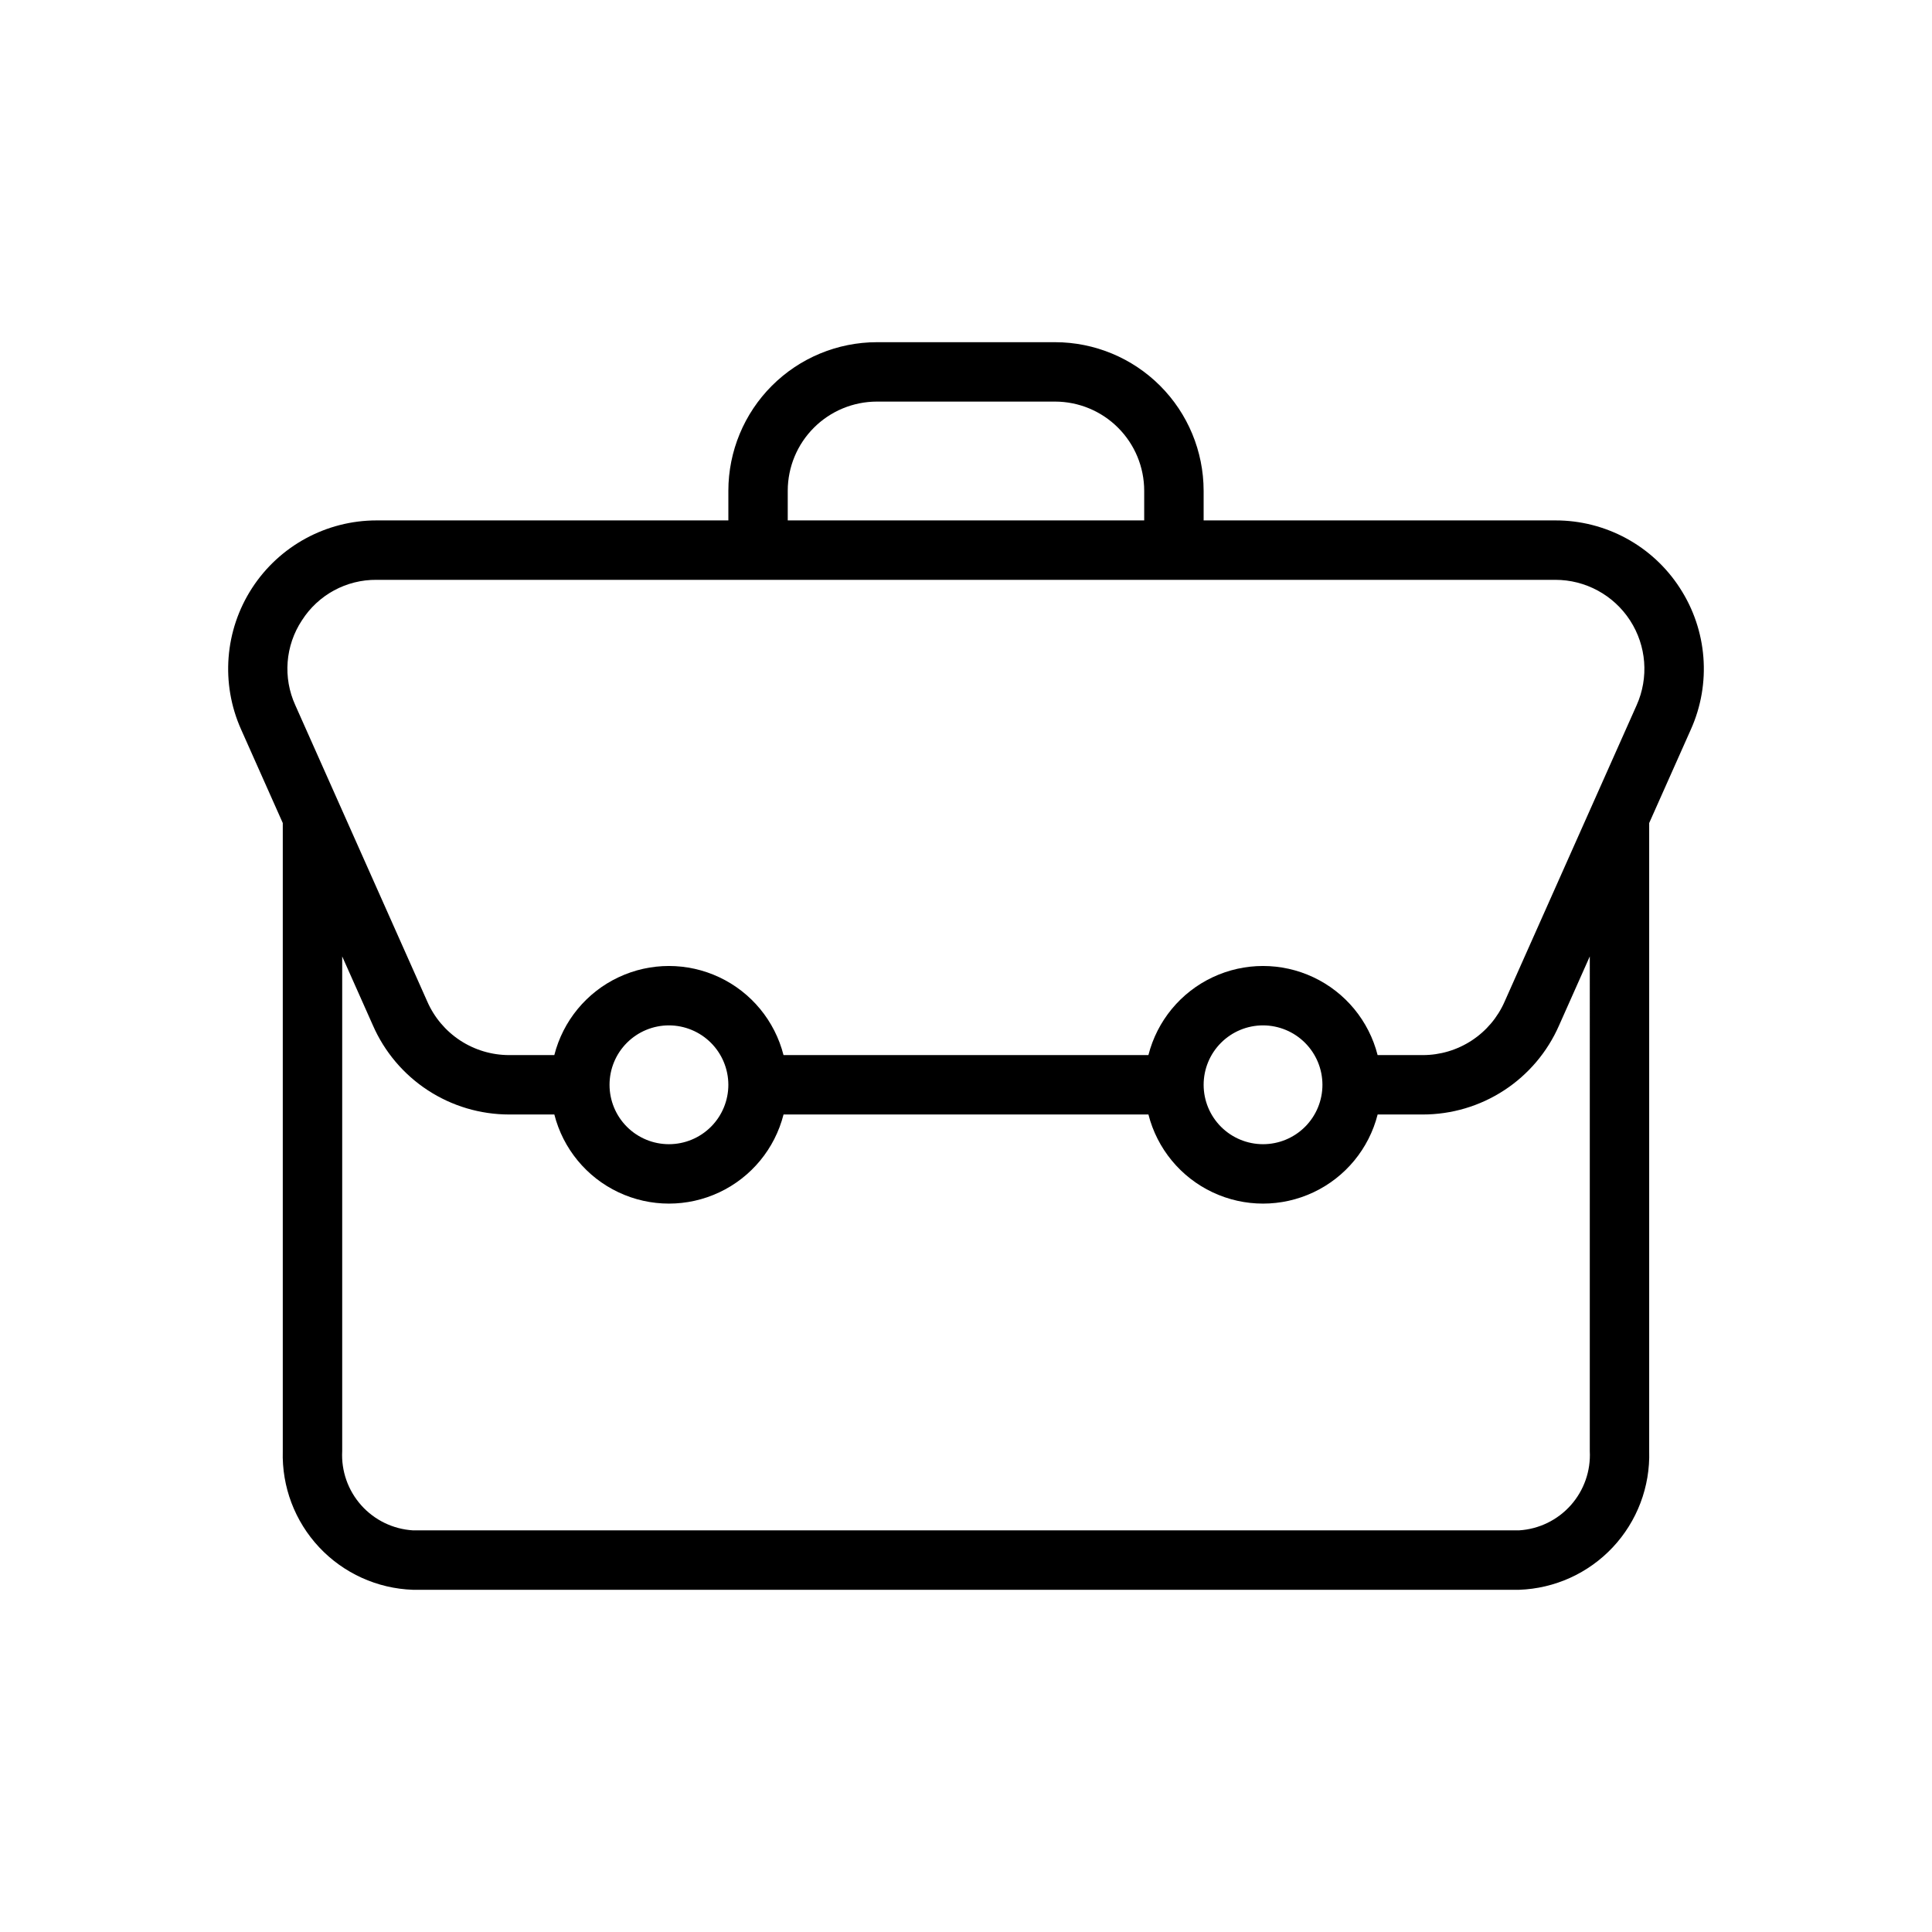 <?xml version="1.0" encoding="UTF-8"?>
<!-- Uploaded to: ICON Repo, www.svgrepo.com, Generator: ICON Repo Mixer Tools -->
<svg fill="#000000" width="800px" height="800px" version="1.1" viewBox="144 144 512 512" xmlns="http://www.w3.org/2000/svg">
 <path d="m589.17 299.81c-7.238-11.188-19.668-17.926-32.992-17.895h-93.203v-7.871c-0.016-10.438-4.164-20.441-11.543-27.82-7.379-7.379-17.383-11.527-27.82-11.539h-47.23c-10.438 0.012-20.441 4.16-27.82 11.539-7.379 7.379-11.527 17.383-11.539 27.82v7.871h-93.207c-13.332-0.004-25.762 6.746-33.02 17.934-7.254 11.188-8.348 25.289-2.902 37.461l11.047 24.805v166.43c-0.281 9.445 3.188 18.613 9.648 25.504 6.461 6.887 15.391 10.938 24.832 11.262h293.15c9.441-0.324 18.371-4.375 24.832-11.262 6.461-6.891 9.93-16.059 9.648-25.504v-166.43l11.047-24.805c5.465-12.184 4.363-26.309-2.93-37.5zm-236.41-25.766c0.008-6.262 2.496-12.266 6.926-16.691 4.426-4.43 10.43-6.918 16.691-6.926h47.23c6.262 0.008 12.266 2.496 16.691 6.926 4.43 4.426 6.918 10.43 6.926 16.691v7.871h-94.465zm-128.74 34.348c4.305-6.754 11.785-10.809 19.793-10.73h312.36c8-0.008 15.461 4.043 19.812 10.758 4.356 6.715 5.008 15.18 1.734 22.48l-34.977 78.527c-1.844 4.215-4.879 7.801-8.727 10.32-3.852 2.519-8.352 3.863-12.953 3.863h-11.98c-2.305-9.066-8.543-16.633-17.008-20.621-8.461-3.992-18.266-3.992-26.727 0-8.465 3.988-14.703 11.555-17.008 20.621h-96.699c-2.305-9.066-8.543-16.633-17.004-20.621-8.465-3.992-18.27-3.992-26.73 0-8.465 3.988-14.699 11.555-17.008 20.621h-11.98c-4.609-0.004-9.117-1.352-12.973-3.879-3.852-2.527-6.887-6.125-8.727-10.348l-34.953-78.484c-3.336-7.305-2.672-15.809 1.75-22.508zm270.44 123.09c0 4.176-1.656 8.18-4.609 11.133-2.953 2.949-6.957 4.609-11.133 4.609s-8.18-1.66-11.133-4.609c-2.953-2.953-4.609-6.957-4.609-11.133s1.656-8.184 4.609-11.133c2.953-2.953 6.957-4.613 11.133-4.613 4.176 0.008 8.176 1.668 11.125 4.617 2.953 2.953 4.613 6.953 4.617 11.129zm-157.44 0c0 4.176-1.66 8.18-4.613 11.133-2.953 2.949-6.957 4.609-11.133 4.609-4.176 0-8.18-1.66-11.133-4.609-2.953-2.953-4.609-6.957-4.609-11.133s1.656-8.184 4.609-11.133c2.953-2.953 6.957-4.613 11.133-4.613 4.176 0.008 8.176 1.668 11.129 4.617 2.949 2.953 4.609 6.953 4.617 11.129zm228.29 97.059c0.277 5.269-1.535 10.43-5.043 14.367-3.508 3.938-8.43 6.328-13.695 6.652h-293.15c-5.266-0.324-10.188-2.715-13.695-6.652-3.508-3.938-5.32-9.098-5.039-14.367v-131.08l8.141 18.281c3.07 7.019 8.121 12.988 14.531 17.18 6.414 4.195 13.906 6.426 21.566 6.43h11.98c2.309 9.066 8.543 16.633 17.008 20.621 8.461 3.992 18.266 3.992 26.73 0 8.461-3.988 14.699-11.555 17.004-20.621h96.699c2.305 9.066 8.543 16.633 17.008 20.621 8.461 3.992 18.266 3.992 26.727 0 8.465-3.988 14.703-11.555 17.008-20.621h11.98c7.652 0 15.141-2.227 21.547-6.41 6.406-4.188 11.457-10.145 14.531-17.152l8.164-18.332z"/>
</svg>
